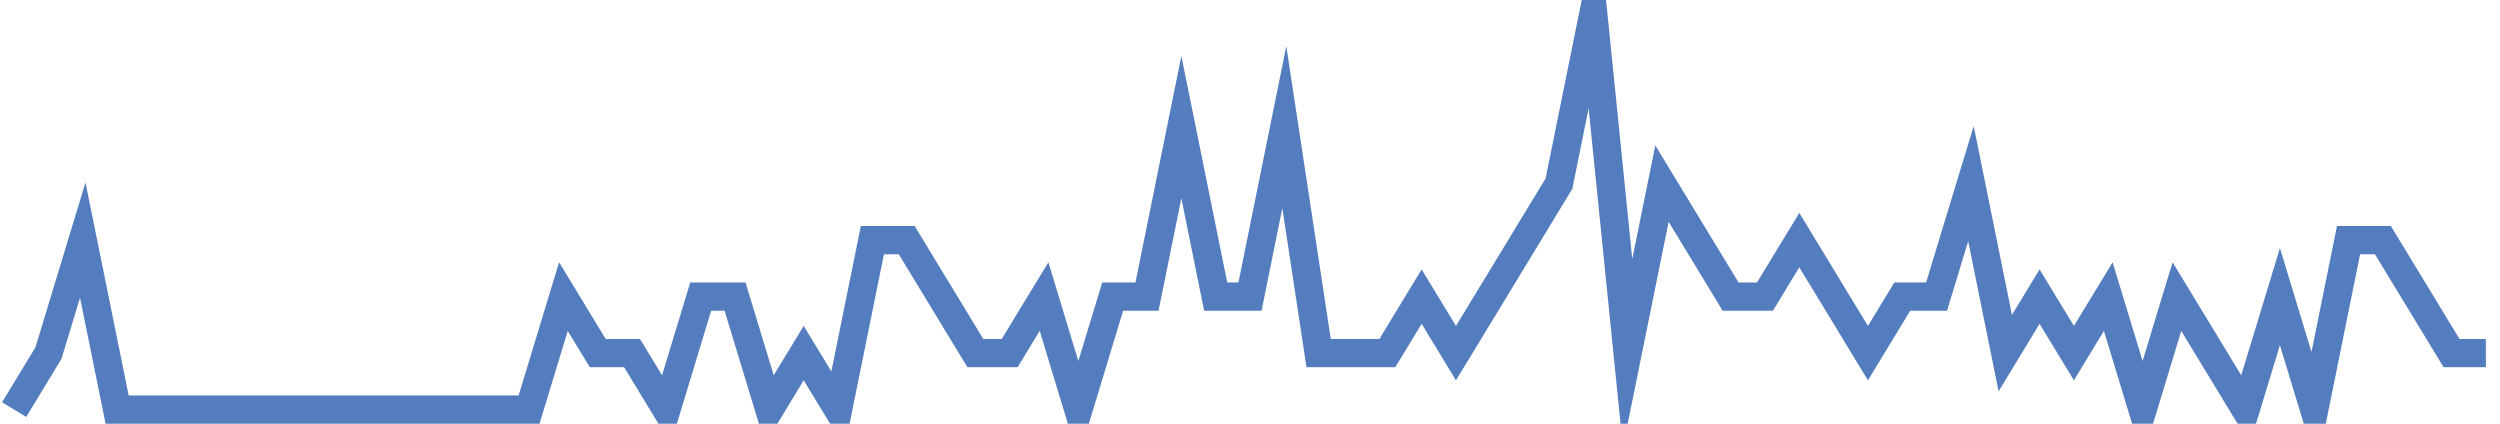 <?xml version="1.0" encoding="UTF-8"?>
<svg xmlns="http://www.w3.org/2000/svg" xmlns:xlink="http://www.w3.org/1999/xlink" width="177pt" height="30pt" viewBox="0 0 177 30" version="1.1">
<g id="surface3152846">
<path style="fill:none;stroke-width:2;stroke-linecap:butt;stroke-linejoin:miter;stroke:rgb(32.941%,49.02%,74.902%);stroke-opacity:1;stroke-miterlimit:10;" d="M 1 29 L 3.43 25 L 5.859 17 L 8.293 29 L 37.457 29 L 39.891 21 L 42.32 25 L 44.75 25 L 47.18 29 L 49.609 21 L 52.043 21 L 54.473 29 L 56.902 25 L 59.332 29 L 61.766 17 L 64.195 17 L 69.055 25 L 71.484 25 L 73.918 21 L 76.348 29 L 78.777 21 L 81.207 21 L 83.641 9 L 86.07 21 L 88.5 21 L 90.93 9 L 93.359 25 L 98.223 25 L 100.652 21 L 103.082 25 L 105.516 21 L 110.375 13 L 112.805 1 L 115.234 25 L 117.668 13 L 122.527 21 L 124.957 21 L 127.391 17 L 132.25 25 L 134.68 21 L 137.109 21 L 139.543 13 L 141.973 25 L 144.402 21 L 146.832 25 L 149.266 21 L 151.695 29 L 154.125 21 L 158.984 29 L 161.418 21 L 163.848 29 L 166.277 17 L 168.707 17 L 171.141 21 L 173.57 25 L 176 25 "/>
</g>
</svg>
